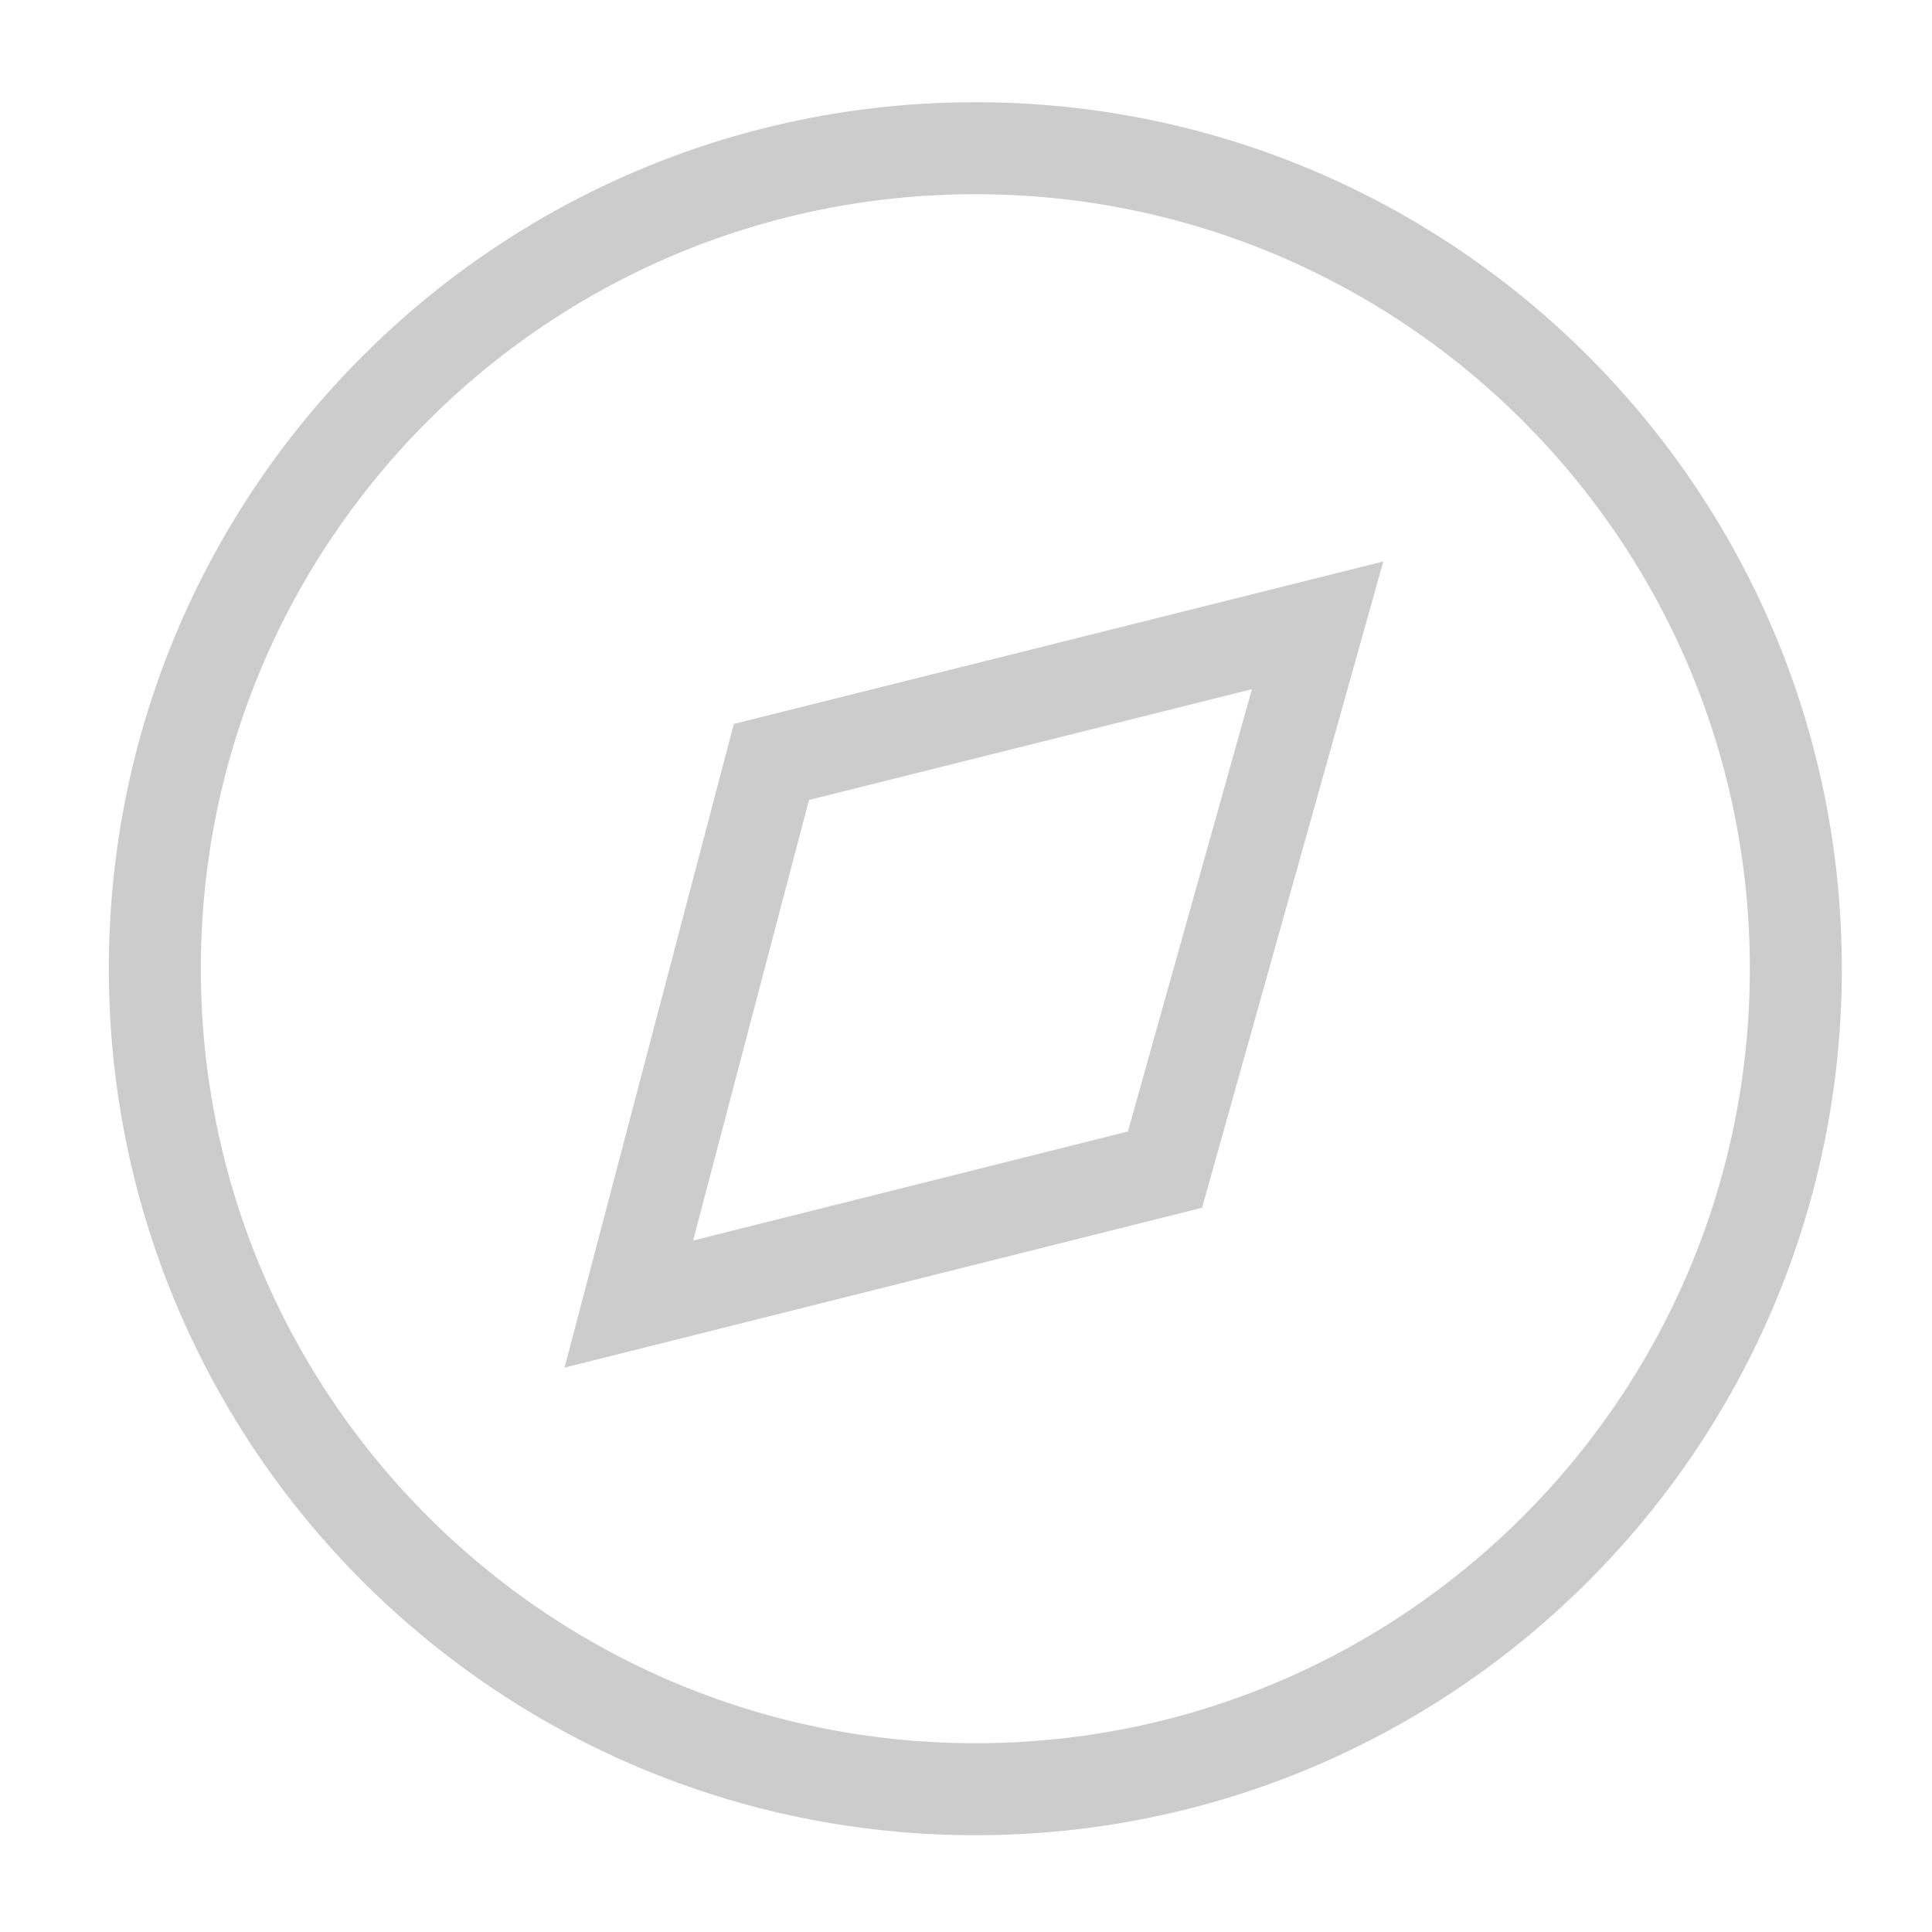 <svg width="21" height="21" viewBox="0 0 21 21" fill="none" xmlns="http://www.w3.org/2000/svg">
<g clip-path="url(#clip0_63_142)">
<path d="M12.663 12.713L6.835 14.175L8.385 8.282L14.322 6.797L12.663 12.713Z" stroke="#CCCCCC" strokeWidth="2"/>
<path d="M10.602 19.448C15.528 19.448 19.52 15.455 19.52 10.529C19.52 5.604 15.528 1.611 10.602 1.611C5.676 1.611 1.683 5.604 1.683 10.529C1.683 15.455 5.676 19.448 10.602 19.448Z" stroke="#CCCCCC" strokeWidth="2"/>
</g>
<defs>
<clipPath id="clip0_63_142">
<rect width="20" height="20" fill="white" transform="translate(0.602 0.529)"/>
</clipPath>
</defs>
</svg>
